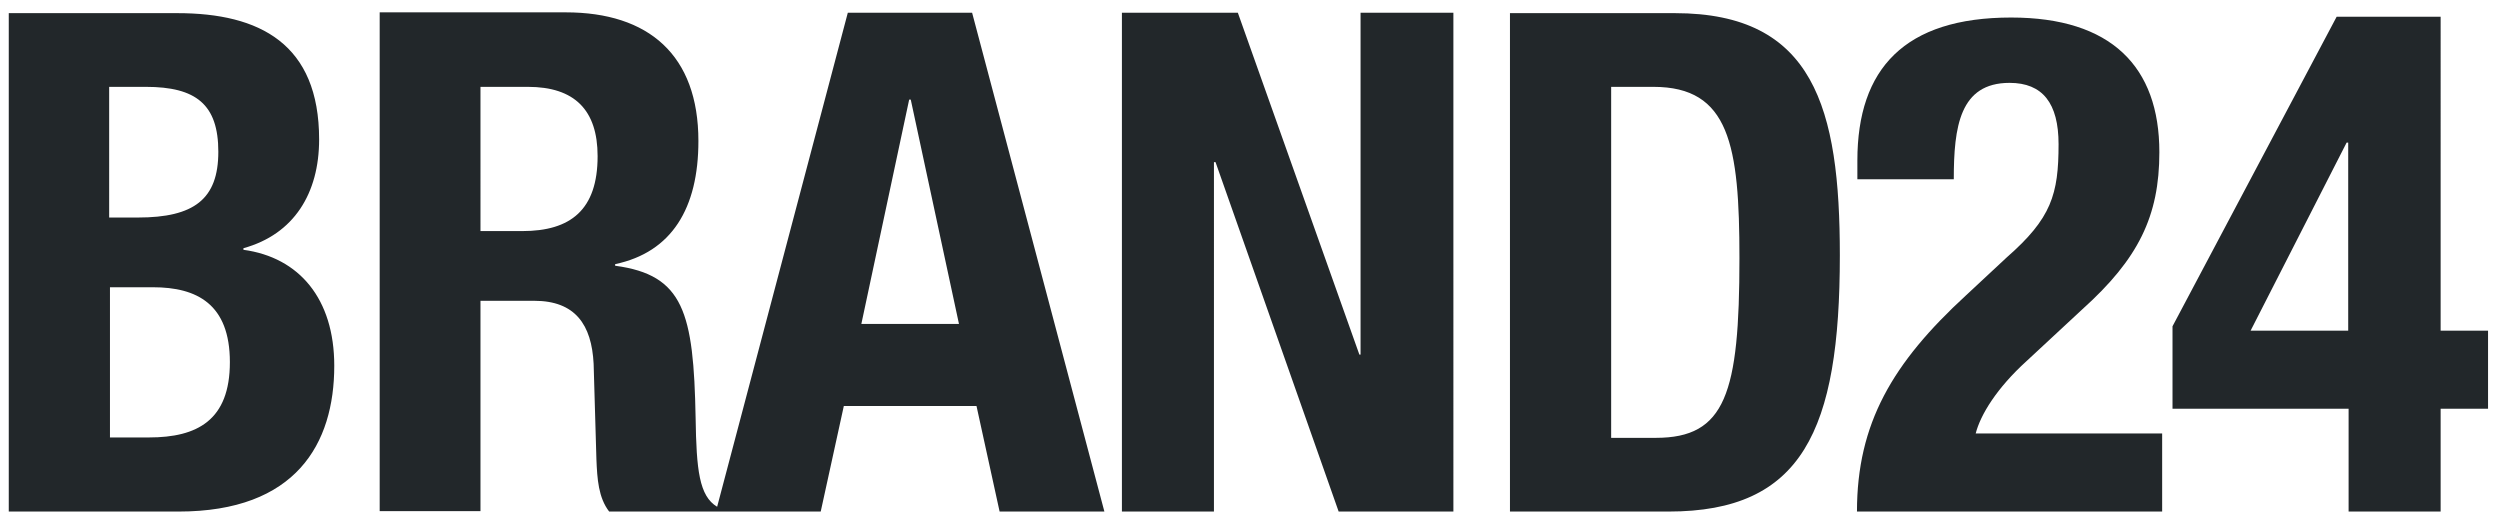 <?xml version="1.0" encoding="utf-8"?>
<!-- Generator: Adobe Illustrator 21.0.2, SVG Export Plug-In . SVG Version: 6.00 Build 0)  -->
<svg version="1.1" id="Warstwa_1" xmlns="http://www.w3.org/2000/svg" xmlns:xlink="http://www.w3.org/1999/xlink" x="0px" y="0px"
	 viewBox="0 0 627.5 129.9" style="enable-background:new 0 0 627.5 129.9;" xml:space="preserve">
<style type="text/css">
	.st0{fill:#22272A;}
</style>
<title>Obszar roboczy 1</title>
<path class="st0" d="M27.5,72.1h10.9c11,0,19.3,4.2,19.3,18.8c0,14.6-8.2,18.9-20.3,18.9h-9.8V72.1z M27.5,21.8h9.1
	c12.6,0,18.2,4.4,18.2,16.3s-6.1,16.5-20.2,16.5h-7.2V21.8z M2.2,3.2v125.2h42.6c29.5,0,39.1-17,39.1-36.6
	c0-16.8-8.8-27.2-22.8-29.1v-0.4C73.8,58.8,80.1,48.5,80.1,35c0-24-14.9-31.7-35.6-31.7H2.2z M228.2,25h0.4l12.1,56.3h-24.5
	L228.2,25z M120.6,21.8h11.9c11.7,0,17.5,5.8,17.5,17.4c0,13.5-6.8,18.8-18.9,18.8h-10.5V21.8z M212.8,3.2l-32.8,124
	c-4.5-2.7-5.2-9.2-5.4-22.3c-0.5-26.5-3-35.9-20.2-38.2v-0.4c14.2-3,20.9-14,20.9-30.9c0-21.6-12.5-32.3-33.3-32.3H95.3v125.2h25.3
	V75.5h13.5c10.3,0,14.4,6,14.9,15.8l0.7,24c0.2,4.9,0.5,9.6,3.2,13.1h27.4H206l5.8-26.5h33.3l5.8,26.5h26.3L244,3.2H212.8z
	 M341.5,3.2V89h-0.3L310.7,3.2h-29.1v125.2h23.1V40.7h0.4l30.9,87.7h28.8V3.2H341.5z M404.3,21.8H415c19.1,0,21.6,14.6,21.6,43
	c0,34-3.5,45.1-21,45.1h-11.2V21.8z M379,3.2v125.2h39.8c33.5,0,43-20.2,43-64.3c0-37-6.5-60.8-41.4-60.8H379z"/>
<path class="st0" d="M589.4,35.8h-0.4L564.9,83h24.5V35.8z M612.6,102.6v25.8h-23.1v-25.8h-44.2V81.9l41.2-77.7h26.1V83h11.9v19.6
	H612.6z M542.6,128.4h-76.5c0-22.1,8.9-37.3,27.4-54.3l10.2-9.5c11.2-9.8,13-15.8,13-28.4c0-10.3-4-15.4-12.3-15.4
	c-12.5,0-14,11-14,24.2h-24.2v-4.7c0-23.1,11.9-35.9,38.6-35.9c25.1,0,37.2,12.3,37.2,33.8c0,16.1-5.3,26.8-19.3,39.4l-14,13
	c-7.5,6.8-11.6,13.5-12.8,18.2h46.8V128.4z"/>
</svg>
